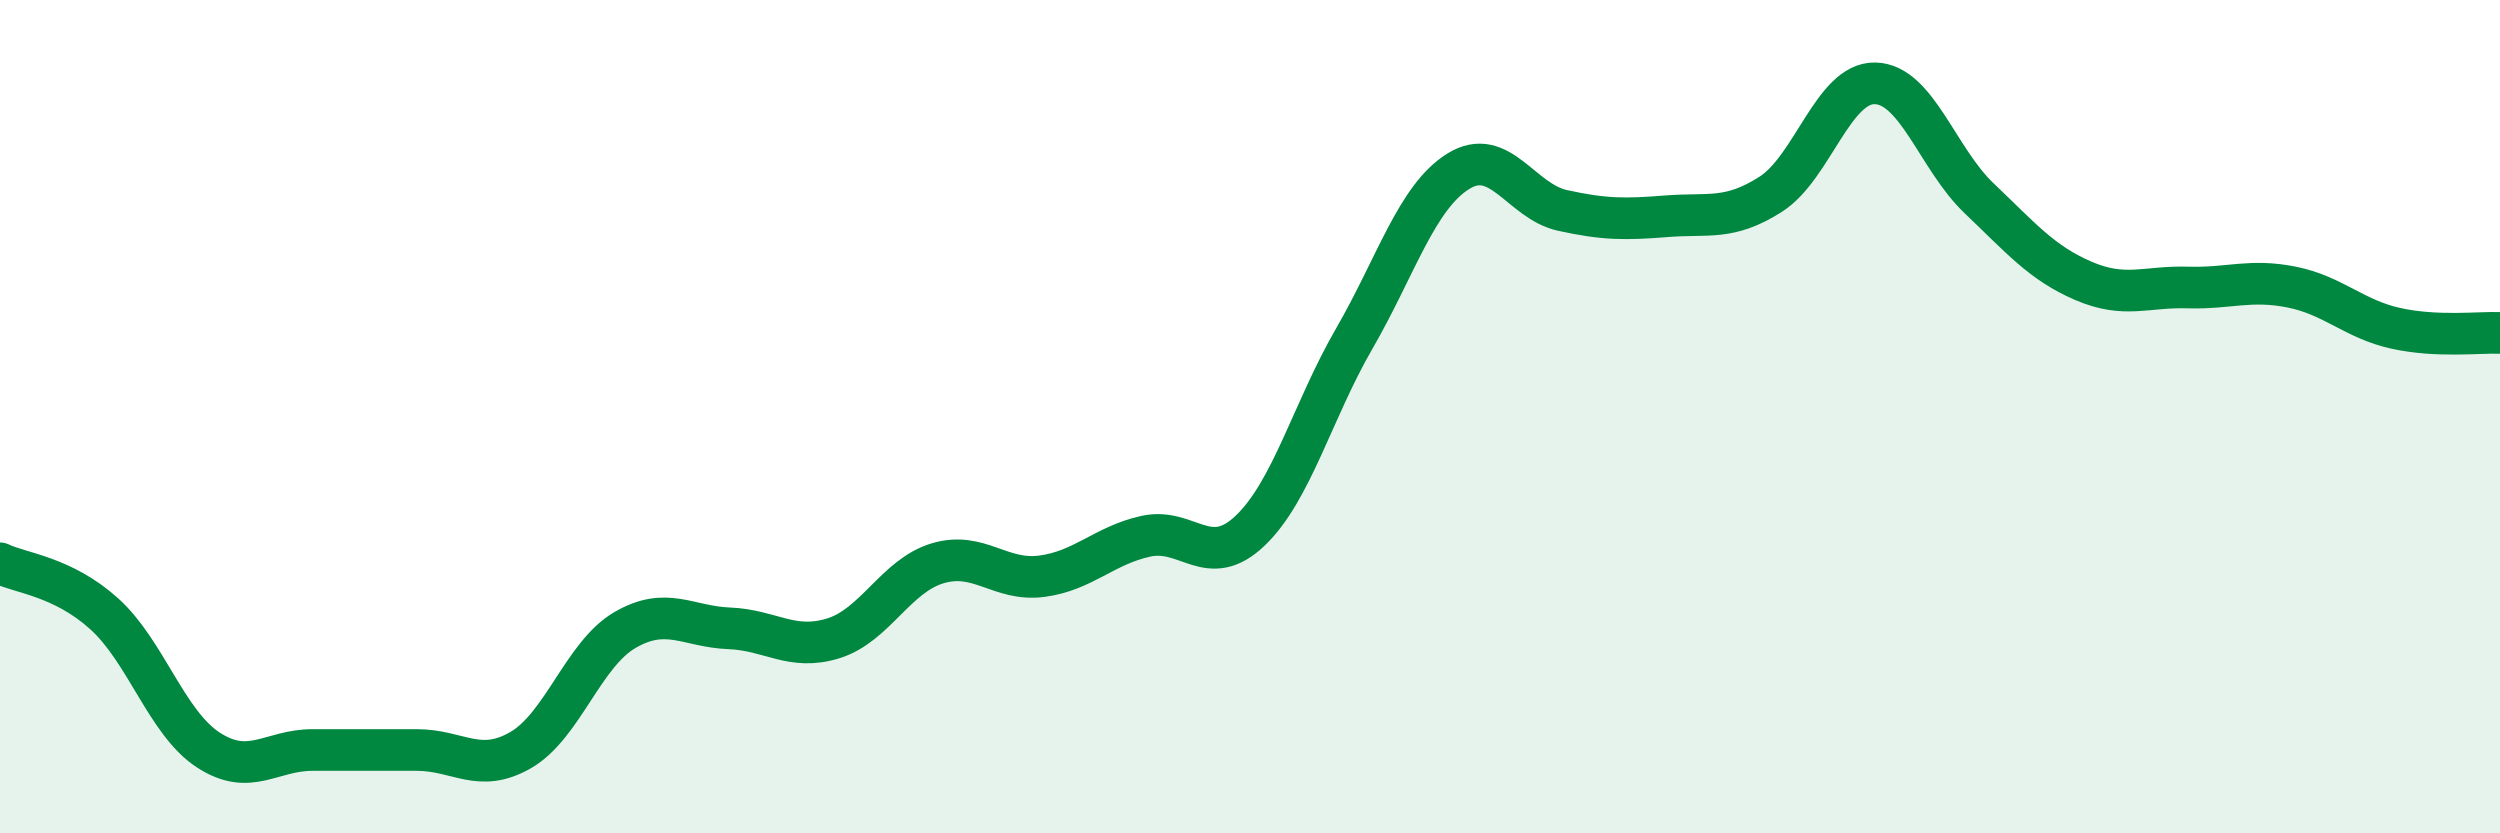
    <svg width="60" height="20" viewBox="0 0 60 20" xmlns="http://www.w3.org/2000/svg">
      <path
        d="M 0,13.52 C 0.5,13.76 1.5,13.83 2.5,14.73 C 3.5,15.63 4,17.35 5,18 C 6,18.65 6.5,18 7.5,18 C 8.5,18 9,18 10,18 C 11,18 11.5,18.58 12.5,18 C 13.5,17.42 14,15.7 15,15.12 C 16,14.54 16.5,15.04 17.5,15.08 C 18.5,15.12 19,15.63 20,15.32 C 21,15.01 21.5,13.82 22.5,13.52 C 23.5,13.22 24,13.96 25,13.83 C 26,13.7 26.5,13.09 27.5,12.87 C 28.5,12.65 29,13.69 30,12.74 C 31,11.79 31.5,9.86 32.5,8.13 C 33.5,6.4 34,4.73 35,4.11 C 36,3.49 36.5,4.83 37.5,5.05 C 38.5,5.27 39,5.27 40,5.19 C 41,5.11 41.5,5.3 42.5,4.66 C 43.5,4.02 44,1.98 45,2 C 46,2.02 46.5,3.81 47.5,4.76 C 48.5,5.71 49,6.31 50,6.74 C 51,7.17 51.5,6.87 52.5,6.9 C 53.5,6.93 54,6.69 55,6.89 C 56,7.09 56.5,7.66 57.5,7.88 C 58.5,8.1 59.5,7.97 60,7.99L60 20L0 20Z"
        fill="#008740"
        opacity="0.1"
        stroke-linecap="round"
        stroke-linejoin="round"
      />
      <path
        d="M 0,13.52 C 0.5,13.76 1.5,13.83 2.5,14.73 C 3.5,15.63 4,17.35 5,18 C 6,18.65 6.5,18 7.5,18 C 8.5,18 9,18 10,18 C 11,18 11.5,18.58 12.5,18 C 13.5,17.42 14,15.7 15,15.12 C 16,14.54 16.5,15.04 17.5,15.08 C 18.5,15.12 19,15.63 20,15.32 C 21,15.01 21.5,13.82 22.5,13.52 C 23.5,13.22 24,13.96 25,13.83 C 26,13.7 26.5,13.09 27.5,12.87 C 28.5,12.65 29,13.69 30,12.74 C 31,11.79 31.5,9.86 32.5,8.13 C 33.5,6.4 34,4.73 35,4.11 C 36,3.49 36.5,4.83 37.5,5.05 C 38.5,5.27 39,5.27 40,5.19 C 41,5.11 41.5,5.3 42.5,4.66 C 43.5,4.02 44,1.98 45,2 C 46,2.02 46.5,3.81 47.5,4.76 C 48.5,5.71 49,6.31 50,6.74 C 51,7.17 51.5,6.87 52.5,6.9 C 53.5,6.93 54,6.69 55,6.89 C 56,7.09 56.5,7.66 57.5,7.88 C 58.5,8.1 59.5,7.97 60,7.99"
        stroke="#008740"
        stroke-width="1"
        fill="none"
        stroke-linecap="round"
        stroke-linejoin="round"
      />
    </svg>
  